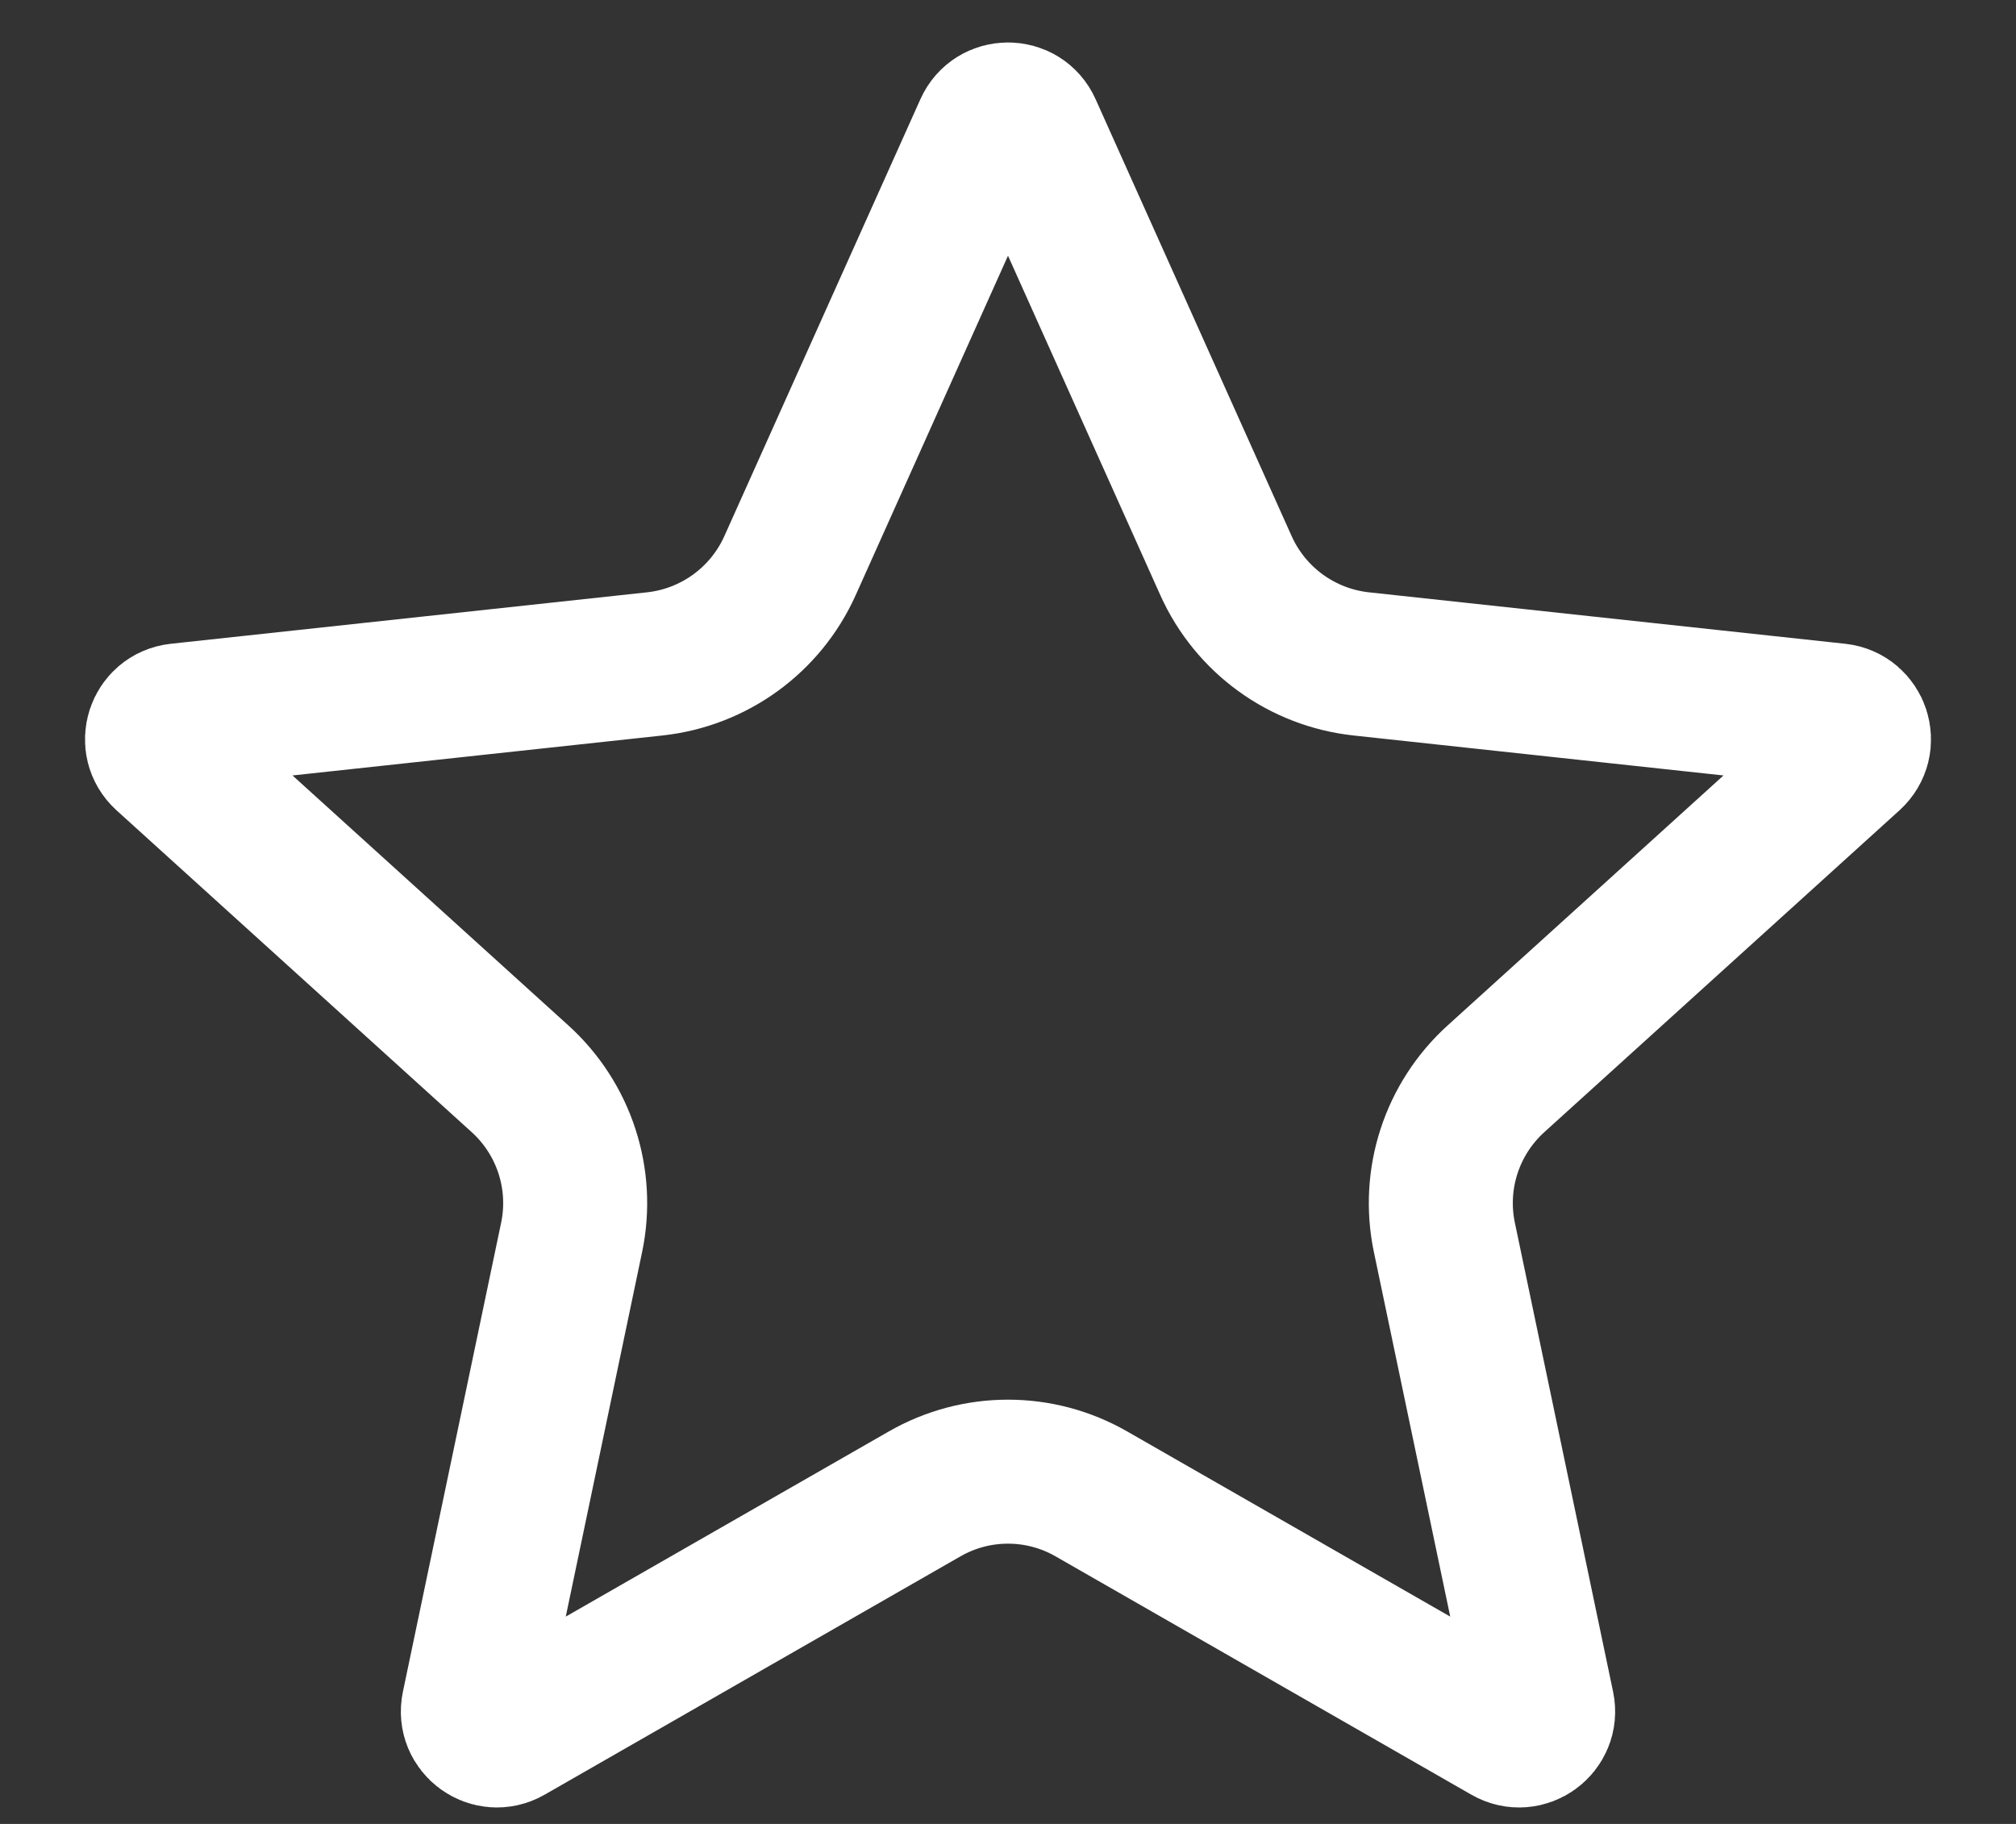 <?xml version="1.0" encoding="UTF-8"?> <svg xmlns="http://www.w3.org/2000/svg" width="21" height="19" viewBox="0 0 21 19" fill="none"><rect x="0" y="0" width="21" height="19" fill="#333333" stroke="none"/> <path d="M10.272 1.34C10.36 1.143 10.64 1.143 10.728 1.34L12.771 5.893C13.026 6.46 13.562 6.849 14.18 6.916L19.141 7.452C19.356 7.476 19.442 7.741 19.282 7.886L15.584 11.237C15.123 11.654 14.918 12.284 15.046 12.892L16.069 17.777C16.113 17.988 15.887 18.152 15.7 18.045L11.37 15.563C10.831 15.253 10.169 15.253 9.63 15.563L5.3 18.045C5.113 18.152 4.887 17.988 4.931 17.777L5.954 12.892C6.082 12.284 5.877 11.654 5.416 11.237L1.718 7.886C1.558 7.741 1.644 7.476 1.859 7.452L6.82 6.916C7.438 6.849 7.974 6.46 8.229 5.893L10.272 1.34Z" stroke="white" stroke-width="1.5"></path> </svg> 